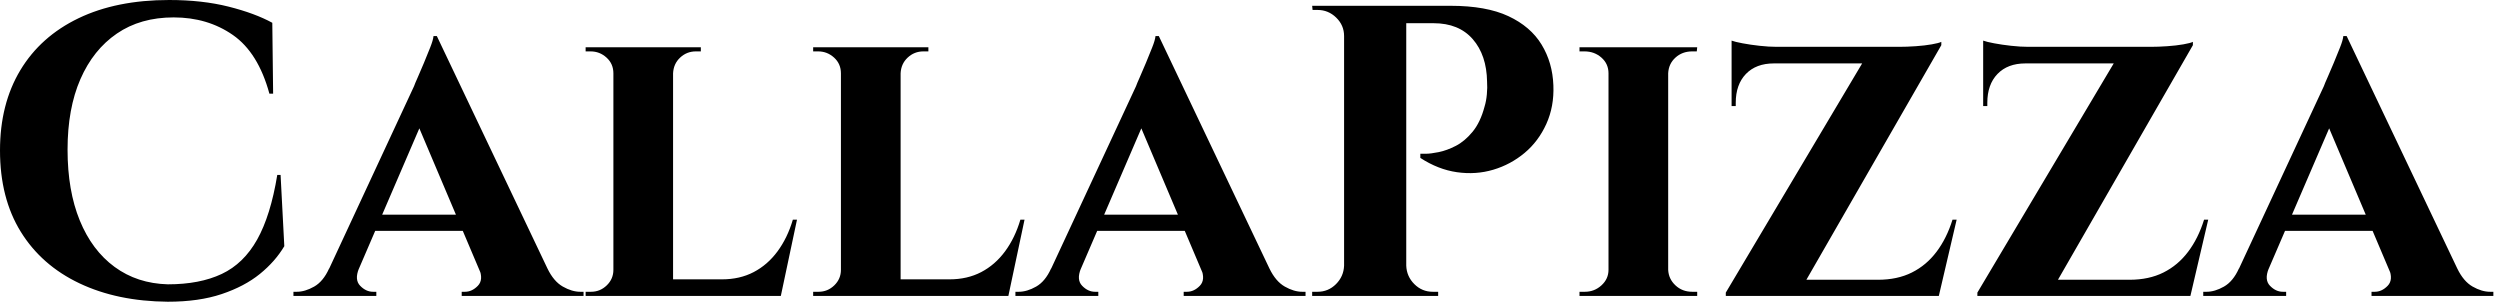<svg baseProfile="full" height="28" version="1.1" viewBox="0 0 232 28" width="232" xmlns="http://www.w3.org/2000/svg" xmlns:ev="http://www.w3.org/2001/xml-events" xmlns:xlink="http://www.w3.org/1999/xlink"><defs /><g><path d="M27.769 16.231 28.115 22.846Q27.269 24.269 25.846 25.423Q24.423 26.577 22.308 27.288Q20.192 28 17.308 28Q12.615 27.962 9.096 26.288Q5.577 24.615 3.654 21.5Q1.731 18.385 1.731 13.962Q1.731 9.654 3.615 6.519Q5.5 3.385 9.019 1.692Q12.538 0.0 17.423 0.0Q20.5 0.0 22.942 0.615Q25.385 1.231 27.0 2.115L27.077 8.692H26.731Q25.692 4.885 23.346 3.25Q21.0 1.615 17.846 1.615Q14.769 1.615 12.577 3.115Q10.385 4.615 9.192 7.346Q8.0 10.077 8.0 13.885Q8.0 17.692 9.135 20.462Q10.269 23.231 12.365 24.769Q14.462 26.308 17.308 26.385Q20.269 26.385 22.308 25.423Q24.346 24.462 25.596 22.231Q26.846 20.0 27.462 16.231Z M42.269 3.346 53.654 27.269H47.154L40.0 10.385ZM35.038 24.923Q34.615 25.962 35.154 26.519Q35.692 27.077 36.346 27.077H36.654V27.462H28.962V27.077Q28.962 27.077 29.115 27.077Q29.269 27.077 29.269 27.077Q30.038 27.077 30.885 26.596Q31.731 26.115 32.269 24.923ZM42.269 3.346 42.346 7.962 34.0 27.346H31.154L40.154 8.0Q40.231 7.769 40.5 7.173Q40.769 6.577 41.077 5.827Q41.385 5.077 41.654 4.404Q41.923 3.731 41.962 3.346ZM45.615 19.923V21.423H35.808V19.923ZM46.192 24.923H52.538Q53.115 26.115 53.962 26.596Q54.808 27.077 55.577 27.077Q55.577 27.077 55.731 27.077Q55.885 27.077 55.885 27.077V27.462H44.577V27.077H44.885Q45.538 27.077 46.077 26.519Q46.615 25.962 46.192 24.923Z M64.192 4.385V27.462H58.654V4.385ZM73.154 25.923 74.077 27.462H64.115V25.923ZM75.692 20.385 74.192 27.462H67.538L68.731 25.923Q70.385 25.923 71.673 25.25Q72.962 24.577 73.885 23.327Q74.808 22.077 75.308 20.385ZM58.769 25.038 58.923 27.462H56.077V27.077Q56.077 27.077 56.308 27.077Q56.538 27.077 56.577 27.077Q57.423 27.077 58.038 26.481Q58.654 25.885 58.654 25.038ZM64.115 6.808V4.385H66.769V4.769Q66.731 4.769 66.519 4.769Q66.308 4.769 66.308 4.769Q65.462 4.769 64.846 5.346Q64.231 5.923 64.192 6.808ZM58.769 6.808H58.654Q58.654 5.923 58.019 5.346Q57.385 4.769 56.538 4.769Q56.5 4.769 56.288 4.769Q56.077 4.769 56.077 4.769V4.385H58.769Z M85.308 4.385V27.462H79.769V4.385ZM94.269 25.923 95.192 27.462H85.231V25.923ZM96.808 20.385 95.308 27.462H88.654L89.846 25.923Q91.5 25.923 92.788 25.25Q94.077 24.577 95.0 23.327Q95.923 22.077 96.423 20.385ZM79.885 25.038 80.038 27.462H77.192V27.077Q77.192 27.077 77.423 27.077Q77.654 27.077 77.692 27.077Q78.538 27.077 79.154 26.481Q79.769 25.885 79.769 25.038ZM85.231 6.808V4.385H87.885V4.769Q87.846 4.769 87.635 4.769Q87.423 4.769 87.423 4.769Q86.577 4.769 85.962 5.346Q85.346 5.923 85.308 6.808ZM79.885 6.808H79.769Q79.769 5.923 79.135 5.346Q78.5 4.769 77.654 4.769Q77.615 4.769 77.404 4.769Q77.192 4.769 77.192 4.769V4.385H79.885Z M109.269 3.346 120.654 27.269H114.154L107.0 10.385ZM102.038 24.923Q101.615 25.962 102.154 26.519Q102.692 27.077 103.346 27.077H103.654V27.462H95.962V27.077Q95.962 27.077 96.115 27.077Q96.269 27.077 96.269 27.077Q97.038 27.077 97.885 26.596Q98.731 26.115 99.269 24.923ZM109.269 3.346 109.346 7.962 101.0 27.346H98.154L107.154 8.0Q107.231 7.769 107.5 7.173Q107.769 6.577 108.077 5.827Q108.385 5.077 108.654 4.404Q108.923 3.731 108.962 3.346ZM112.615 19.923V21.423H102.808V19.923ZM113.192 24.923H119.538Q120.115 26.115 120.962 26.596Q121.808 27.077 122.577 27.077Q122.577 27.077 122.731 27.077Q122.885 27.077 122.885 27.077V27.462H111.577V27.077H111.885Q112.538 27.077 113.077 26.519Q113.615 25.962 113.192 24.923Z M131.731 0.538H136.346Q139.654 0.538 141.712 1.5Q143.769 2.462 144.788 4.135Q145.808 5.808 145.885 7.923Q145.962 9.885 145.231 11.5Q144.5 13.115 143.212 14.192Q141.923 15.269 140.308 15.75Q138.692 16.231 136.942 15.981Q135.192 15.731 133.538 14.654V14.269Q133.538 14.269 134.019 14.269Q134.5 14.269 135.25 14.115Q136.0 13.962 136.827 13.538Q137.654 13.115 138.385 12.231Q139.115 11.346 139.5 9.885Q139.654 9.385 139.712 8.75Q139.769 8.115 139.731 7.577Q139.692 5.115 138.404 3.635Q137.115 2.154 134.769 2.154H132.115Q132.115 2.154 132.019 1.75Q131.923 1.346 131.827 0.942Q131.731 0.538 131.731 0.538ZM132.231 0.538V27.462H126.462V0.538ZM126.577 24.654V27.462H123.5V27.077Q123.538 27.077 123.75 27.077Q123.962 27.077 124.0 27.077Q125.0 27.077 125.712 26.365Q126.423 25.654 126.462 24.654ZM126.577 3.346H126.462Q126.462 2.346 125.731 1.635Q125.0 0.923 124.0 0.923Q123.962 0.923 123.769 0.923Q123.577 0.923 123.538 0.923L123.5 0.538H126.577ZM132.115 24.654H132.231Q132.269 25.654 132.981 26.365Q133.692 27.077 134.692 27.077Q134.731 27.077 134.942 27.077Q135.154 27.077 135.192 27.077V27.462H132.115Z M156.538 4.385V27.462H151.0V4.385ZM151.115 25.038V27.462H148.308V27.077Q148.308 27.077 148.538 27.077Q148.769 27.077 148.808 27.077Q149.692 27.077 150.346 26.481Q151.0 25.885 151.0 25.038ZM156.462 25.038H156.538Q156.577 25.885 157.212 26.481Q157.846 27.077 158.769 27.077Q158.769 27.077 158.981 27.077Q159.192 27.077 159.231 27.077V27.462H156.462ZM156.462 6.808V4.385H159.231L159.192 4.769Q159.192 4.769 159.0 4.769Q158.808 4.769 158.769 4.769Q157.846 4.769 157.212 5.346Q156.577 5.923 156.538 6.808ZM151.115 6.808H151.0Q151.0 5.923 150.346 5.346Q149.692 4.769 148.769 4.769Q148.769 4.769 148.538 4.769Q148.308 4.769 148.308 4.769V4.385H151.115Z M181.885 3.885Q181.885 3.885 181.885 4.038Q181.885 4.192 181.885 4.192L168.5 27.462H161.885V27.154L174.538 5.885H162.423V4.346H177.962Q178.692 4.346 179.519 4.288Q180.346 4.231 181.0 4.115Q181.654 4.0 181.885 3.885ZM181.5 25.962 181.231 27.462H164.423V25.962ZM183.308 20.385 181.654 27.462H174.692L176.0 25.962Q177.808 25.962 179.154 25.288Q180.5 24.615 181.442 23.365Q182.385 22.115 182.923 20.385ZM162.423 5.769H166.346V5.885Q164.692 5.885 163.75 6.865Q162.808 7.846 162.808 9.538V9.846H162.423ZM162.423 3.769Q162.731 3.885 163.442 4.019Q164.154 4.154 165.019 4.25Q165.885 4.346 166.615 4.346L162.423 4.731Z M205.231 3.885Q205.231 3.885 205.231 4.038Q205.231 4.192 205.231 4.192L191.846 27.462H185.231V27.154L197.885 5.885H185.769V4.346H201.308Q202.038 4.346 202.865 4.288Q203.692 4.231 204.346 4.115Q205.0 4.0 205.231 3.885ZM204.846 25.962 204.577 27.462H187.769V25.962ZM206.654 20.385 205.0 27.462H198.038L199.346 25.962Q201.154 25.962 202.5 25.288Q203.846 24.615 204.788 23.365Q205.731 22.115 206.269 20.385ZM185.769 5.769H189.692V5.885Q188.038 5.885 187.096 6.865Q186.154 7.846 186.154 9.538V9.846H185.769ZM185.769 3.769Q186.077 3.885 186.788 4.019Q187.5 4.154 188.365 4.25Q189.231 4.346 189.962 4.346L185.769 4.731Z M219.5 3.346 230.885 27.269H224.385L217.231 10.385ZM212.269 24.923Q211.846 25.962 212.385 26.519Q212.923 27.077 213.577 27.077H213.885V27.462H206.192V27.077Q206.192 27.077 206.346 27.077Q206.5 27.077 206.5 27.077Q207.269 27.077 208.115 26.596Q208.962 26.115 209.5 24.923ZM219.5 3.346 219.577 7.962 211.231 27.346H208.385L217.385 8.0Q217.462 7.769 217.731 7.173Q218 6.577 218.308 5.827Q218.615 5.077 218.885 4.404Q219.154 3.731 219.192 3.346ZM222.846 19.923V21.423H213.038V19.923ZM223.423 24.923H229.769Q230.346 26.115 231.192 26.596Q232.038 27.077 232.808 27.077Q232.808 27.077 232.962 27.077Q233.115 27.077 233.115 27.077V27.462H221.808V27.077H222.115Q222.769 27.077 223.308 26.519Q223.846 25.962 223.423 24.923Z " fill="rgb(0,0,0)" transform="translate(-1.731, 0)" /></g></svg>